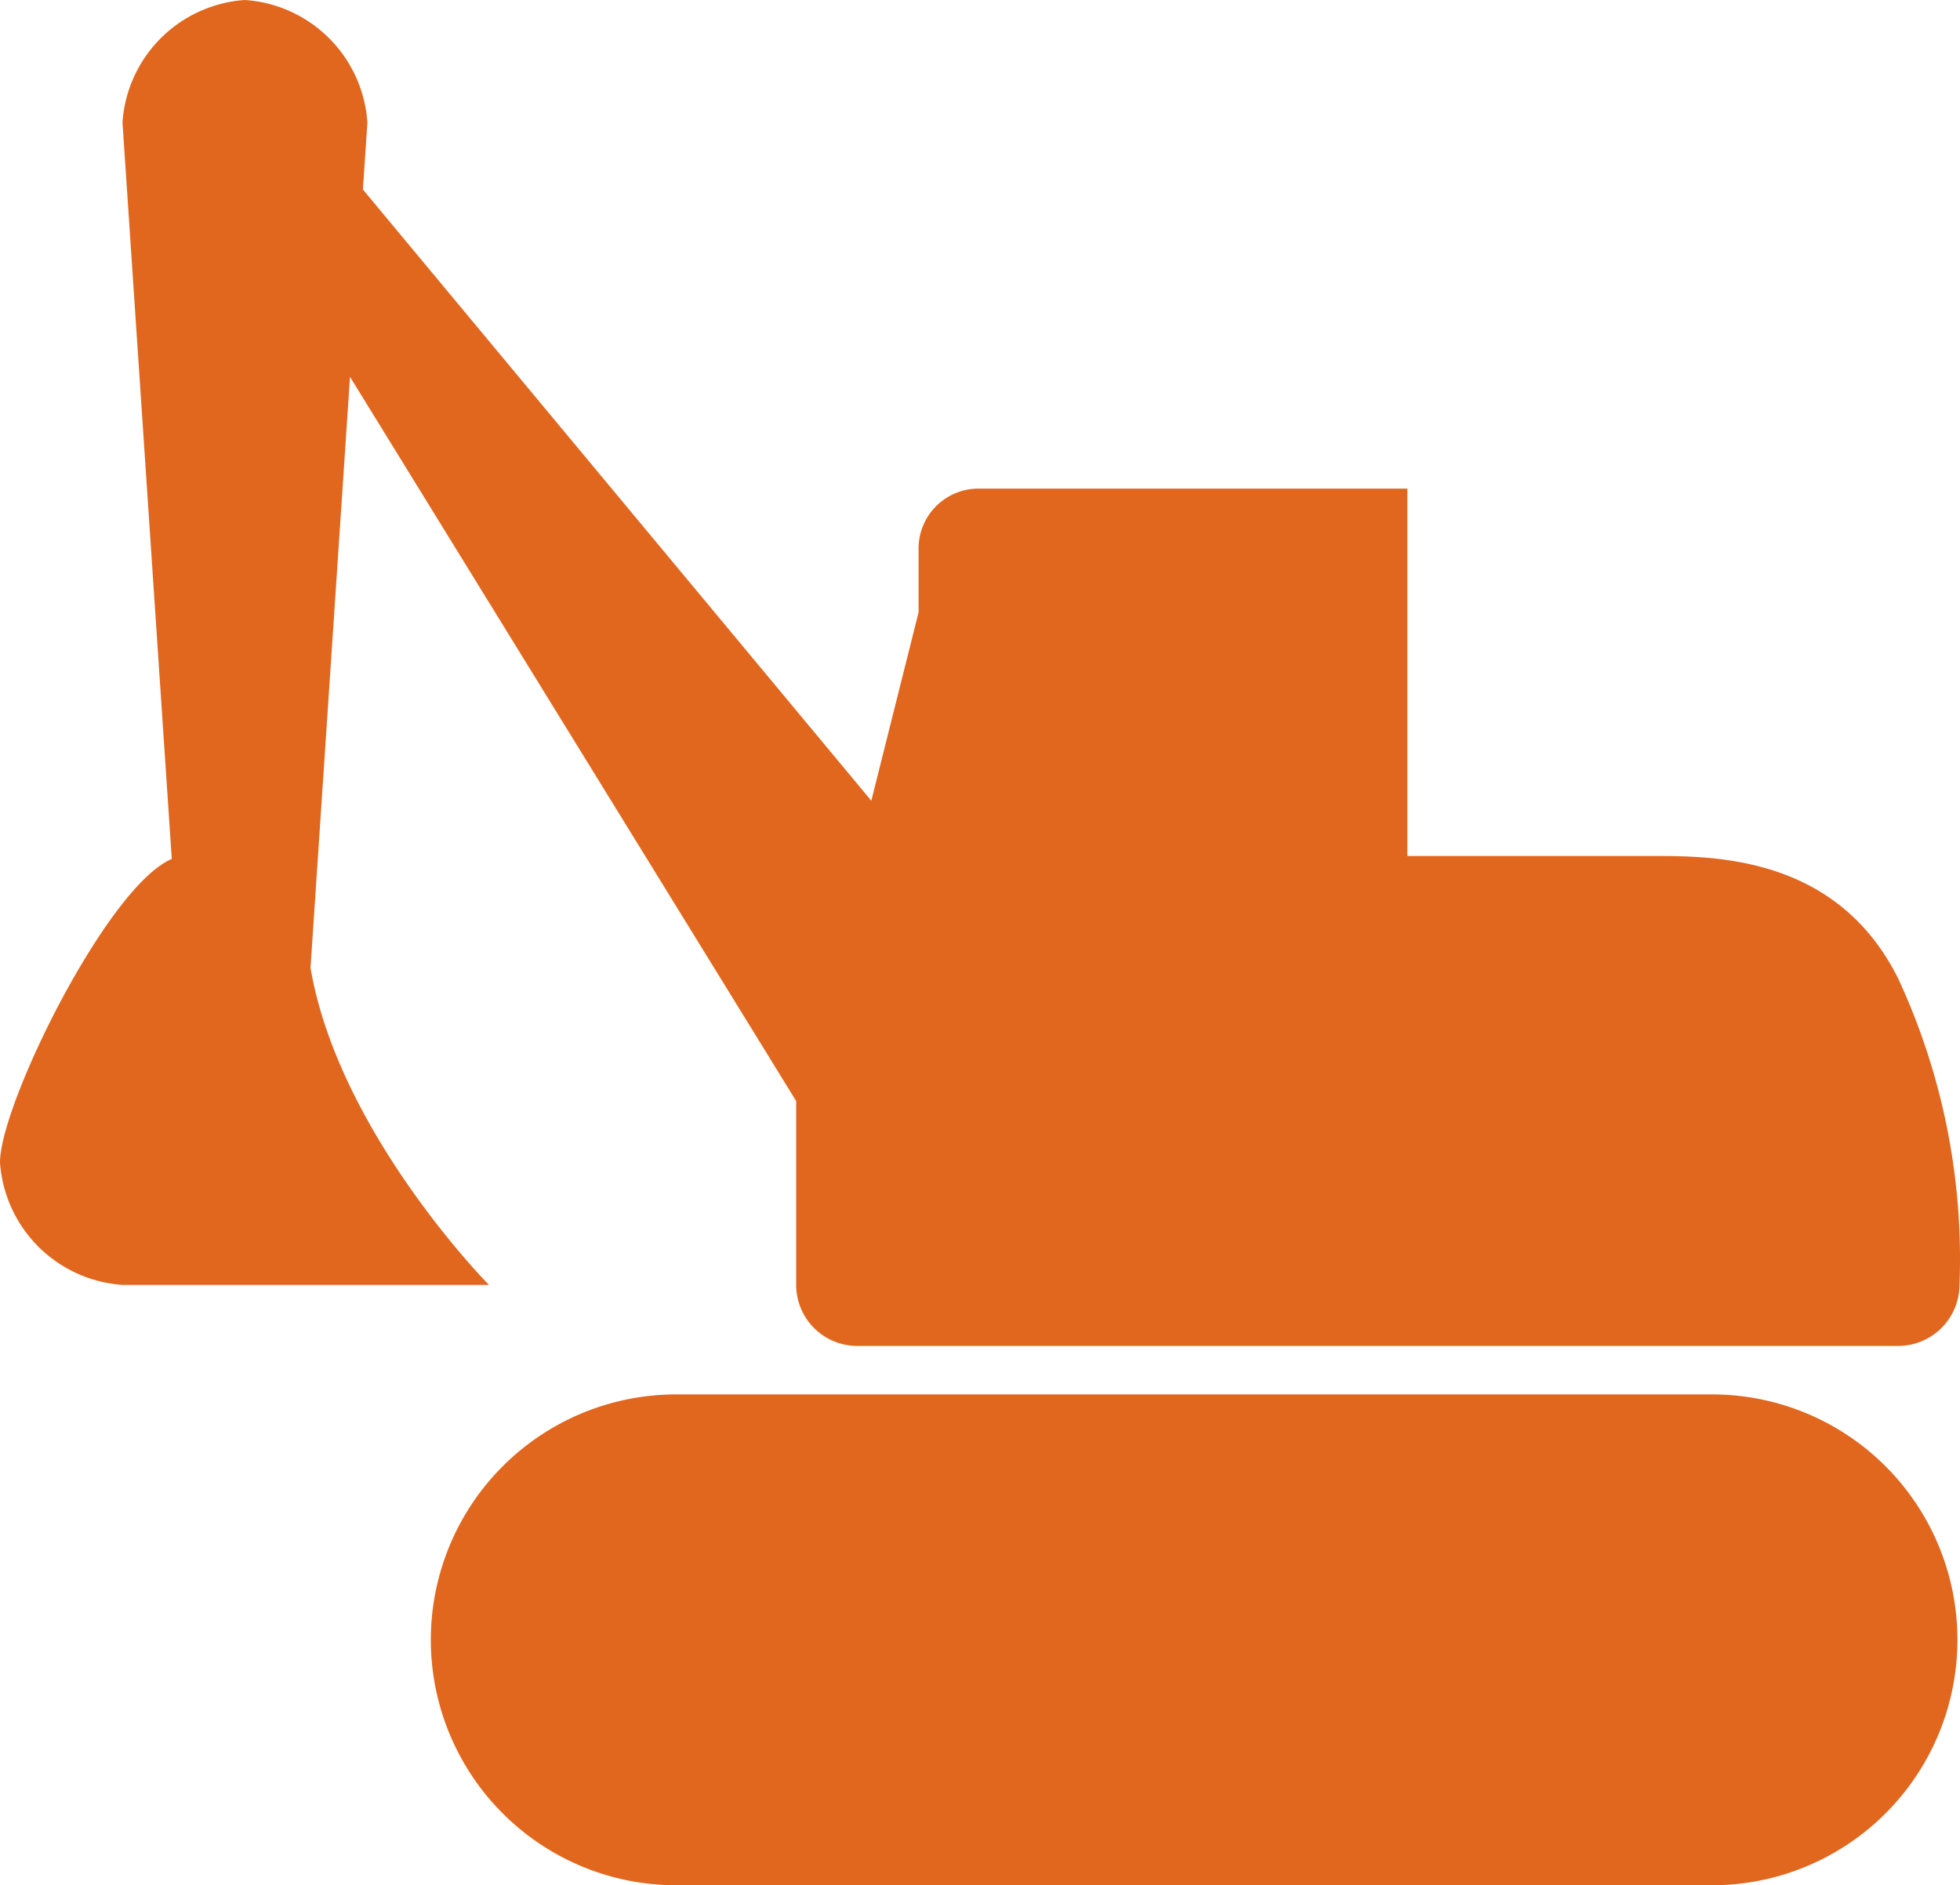 <svg xmlns="http://www.w3.org/2000/svg" width="91.727" height="88.216" viewBox="0 0 91.727 88.216">
    <g data-name="Lego Bricks">
        <path data-name="Path 34" d="M85.465 70.8H36.774a11.484 11.484 0 0 0 0 22.967h48.691a11.484 11.484 0 0 0 0-22.967zM31.021 82.284a5.724 5.724 0 1 0 0-.01zM85.465 88a2.371 2.371 0 1 0 0-.01z" transform="translate(-5.235 -5.551)" style="fill:#e1671e"/>
        <path data-name="Path 35" d="m20.612 53.588 1.848-27.655L43.34 59.82v8.6a2.86 2.86 0 0 0 2.86 2.86h48.712a2.871 2.871 0 0 0 2.871-2.861 31.121 31.121 0 0 0-2.871-14.334c-2.86-5.731-8.592-5.731-11.484-5.731H71.944V31.163H51.931a2.808 2.808 0 0 0-2.861 2.923v2.86l-2.213 8.822-23.792-28.6.209-3.132A6.159 6.159 0 0 0 17.543 8.3a6.159 6.159 0 0 0-5.731 5.731l2.307 34.462c-3 1.263-8.039 11.484-8.039 14.2a6.17 6.17 0 0 0 5.731 5.731h17.153s-7.026-7.1-8.352-14.836z" transform="translate(-6.08 -8.3)" style="fill:#e1671e"/>
    </g>
</svg>
